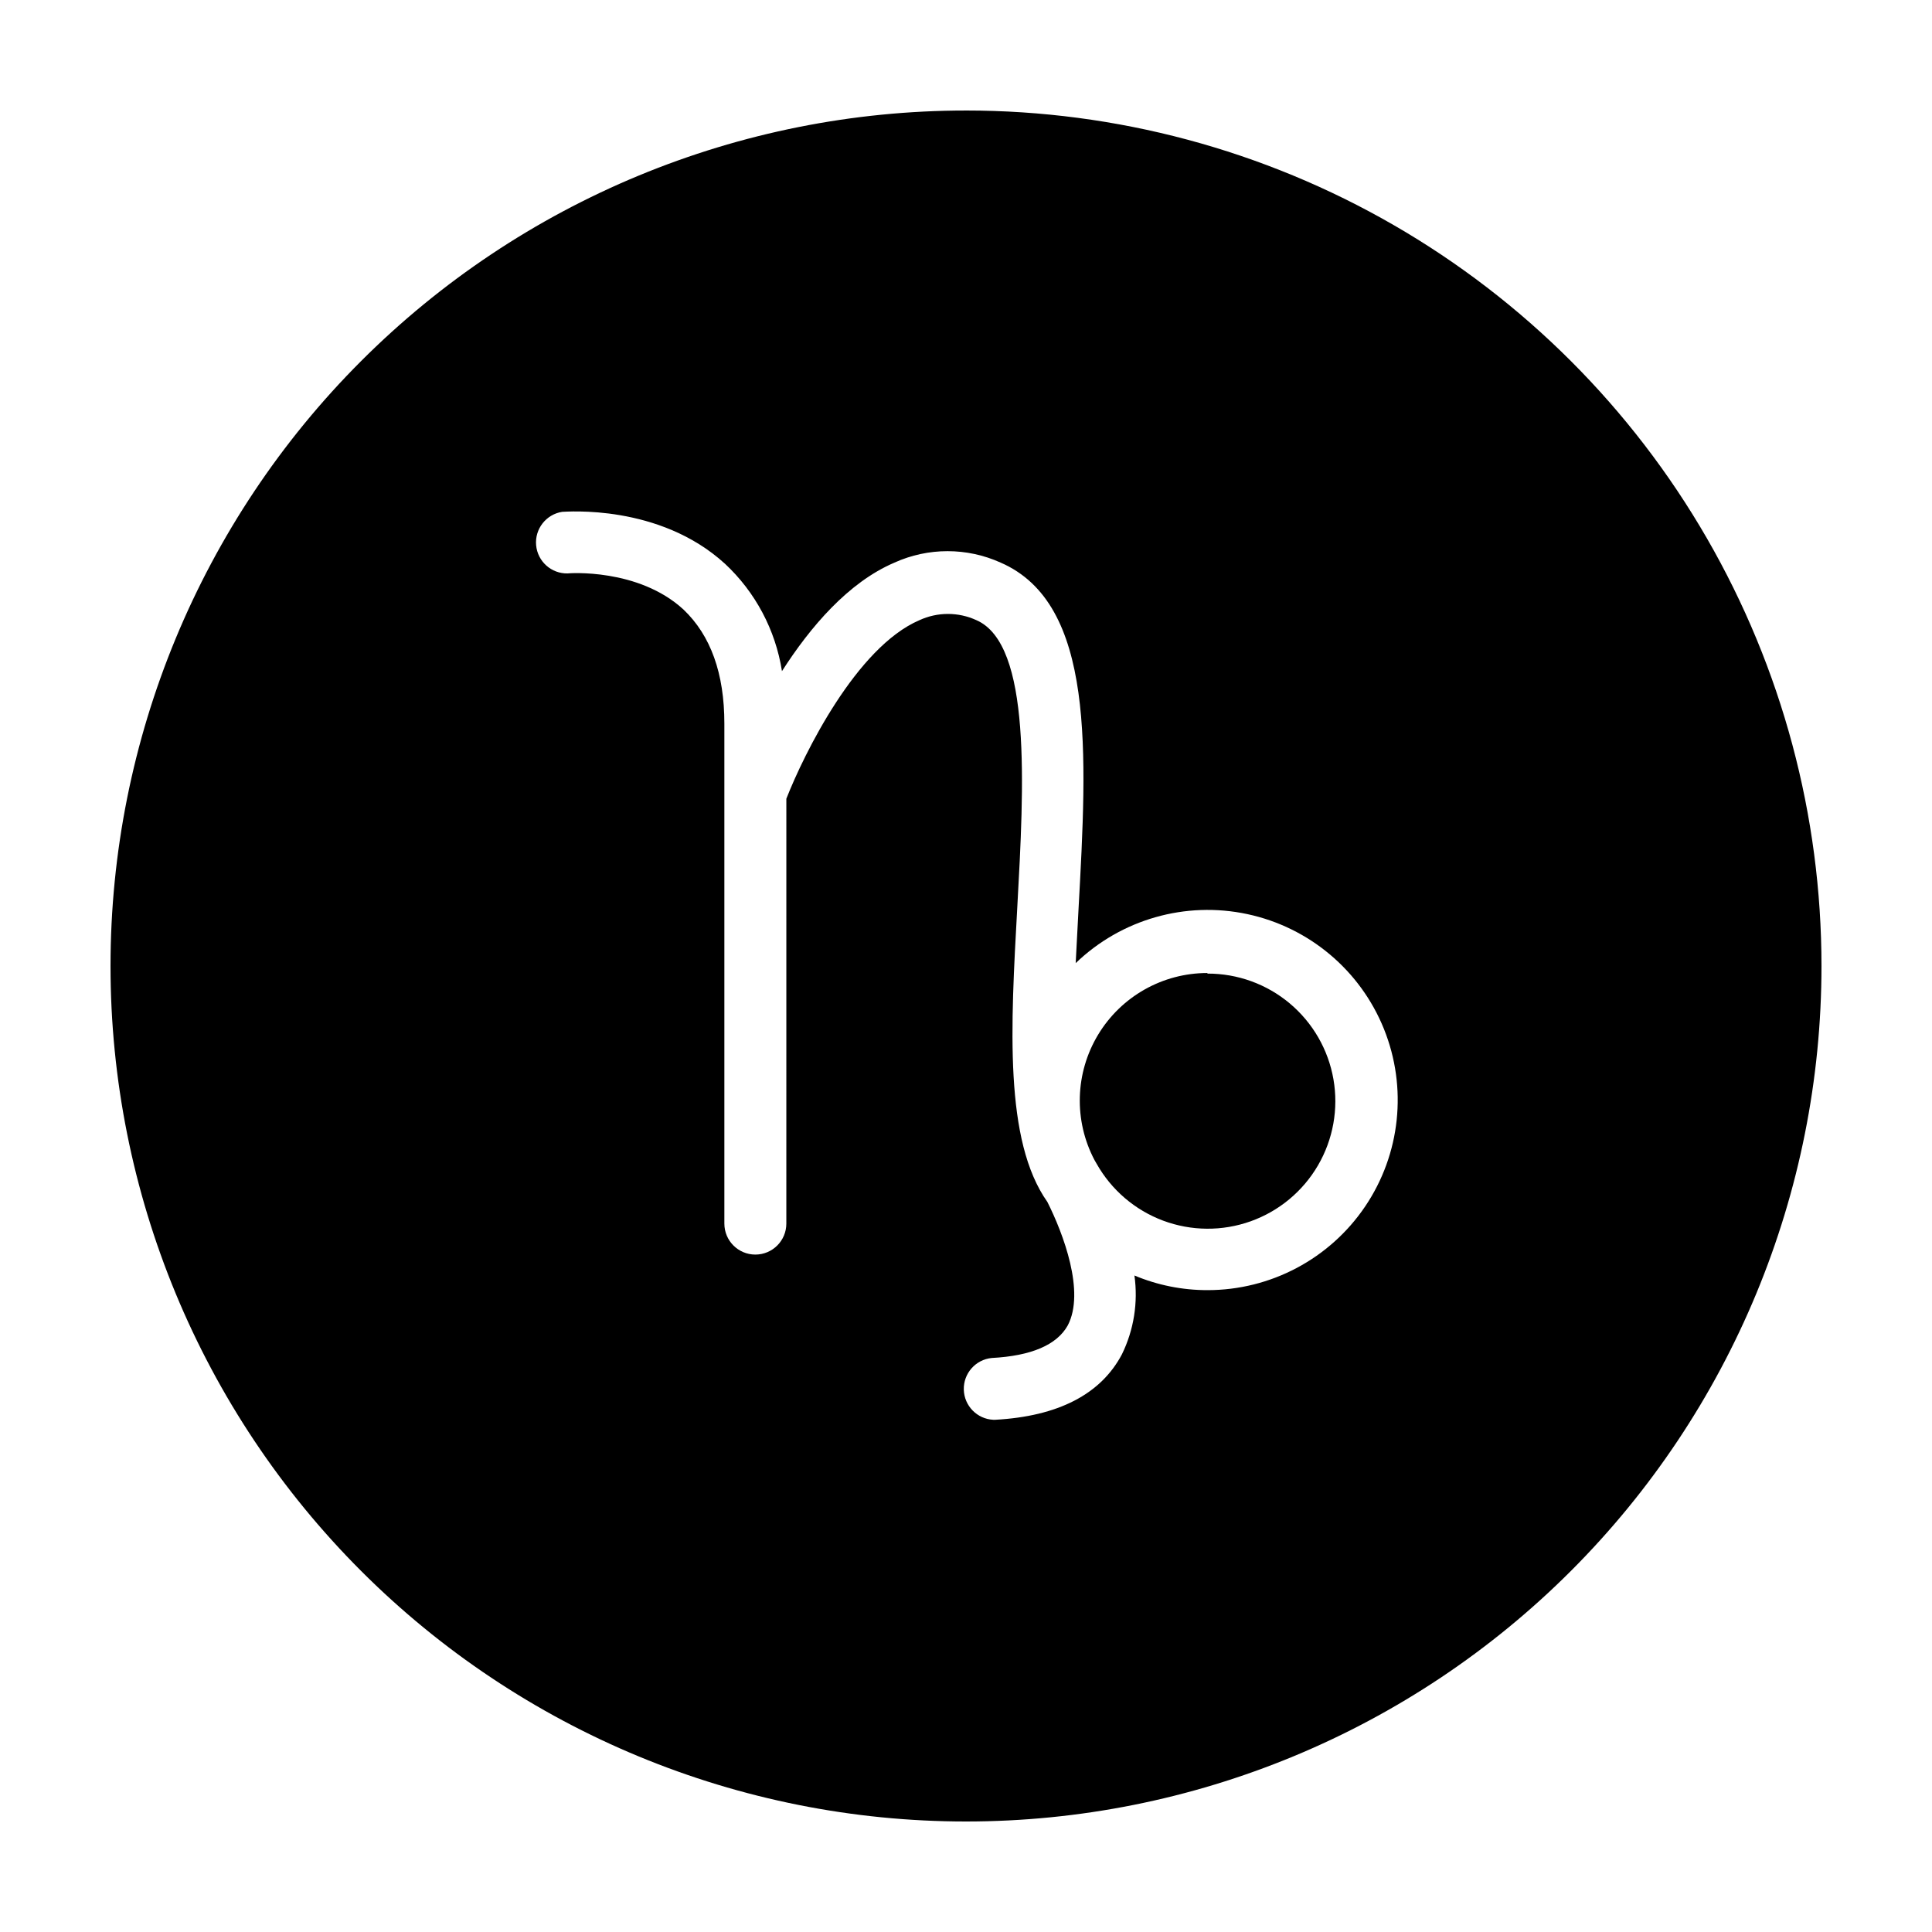 <?xml version="1.0" encoding="UTF-8"?>
<!-- Uploaded to: SVG Repo, www.svgrepo.com, Generator: SVG Repo Mixer Tools -->
<svg fill="#000000" width="800px" height="800px" version="1.1" viewBox="144 144 512 512" xmlns="http://www.w3.org/2000/svg">
 <g>
  <path d="m463.98 401.86c-11.848-0.008-22.84 6.188-28.965 16.336-6.121 10.145-6.488 22.754-0.961 33.238l0.555 0.957c3.91 6.949 10.152 12.293 17.621 15.09 7.469 2.793 15.688 2.856 23.199 0.176 7.508-2.676 13.832-7.926 17.848-14.816 4.016-6.887 5.469-14.977 4.098-22.832-1.367-7.856-5.473-14.973-11.582-20.098s-13.836-7.922-21.812-7.898z"/>
  <path d="m400 173.29c-60.129 0-117.8 23.887-160.31 66.402s-66.402 100.18-66.402 160.31c0 60.125 23.887 117.79 66.402 160.31 42.516 42.52 100.18 66.402 160.31 66.402 60.125 0 117.79-23.883 160.31-66.402 42.52-42.516 66.402-100.18 66.402-160.31 0-39.797-10.473-78.895-30.371-113.36-19.898-34.465-48.52-63.086-82.984-82.984-34.465-19.895-73.559-30.371-113.36-30.371zm63.98 312.61c-6.641 0.008-13.219-1.312-19.344-3.879 1.004 7.144-0.152 14.426-3.324 20.906-5.594 10.578-16.93 16.426-33.605 17.332h-0.453c-4.297-0.195-7.715-3.676-7.836-7.977-0.117-4.301 3.102-7.965 7.383-8.398 10.531-0.555 17.281-3.477 20.152-8.613 4.684-8.867-1.16-24.336-5.391-32.746-11.488-16.273-9.723-46.402-7.961-78.293 1.762-31.891 3.828-69.477-10.832-75.875-4.797-2.207-10.316-2.207-15.113 0-16.676 7.152-30.531 35.266-35.266 47.309l-0.004 112.6c0 4.535-3.676 8.211-8.211 8.211-4.535 0-8.211-3.676-8.211-8.211v-132.5c0-13.301-3.629-23.375-10.832-30.23-11.992-11.035-30.48-9.621-30.684-9.574v0.004c-4.324 0.102-7.984-3.168-8.371-7.477s2.637-8.18 6.91-8.848c1.059 0 25.695-2.168 43.125 13.754h0.004c8.078 7.531 13.398 17.555 15.113 28.469 7.457-11.637 17.531-23.527 29.824-28.766v-0.004c8.938-4.035 19.176-4.035 28.113 0 25.191 10.934 22.922 50.383 20.656 91.793-0.25 4.734-0.504 9.523-0.754 14.359h-0.004c12.062-11.621 29.109-16.492 45.488-12.996 16.379 3.5 29.949 14.906 36.207 30.441 6.258 15.535 4.391 33.168-4.988 47.043-9.379 13.875-25.043 22.184-41.793 22.168z"/>
 </g>
</svg>